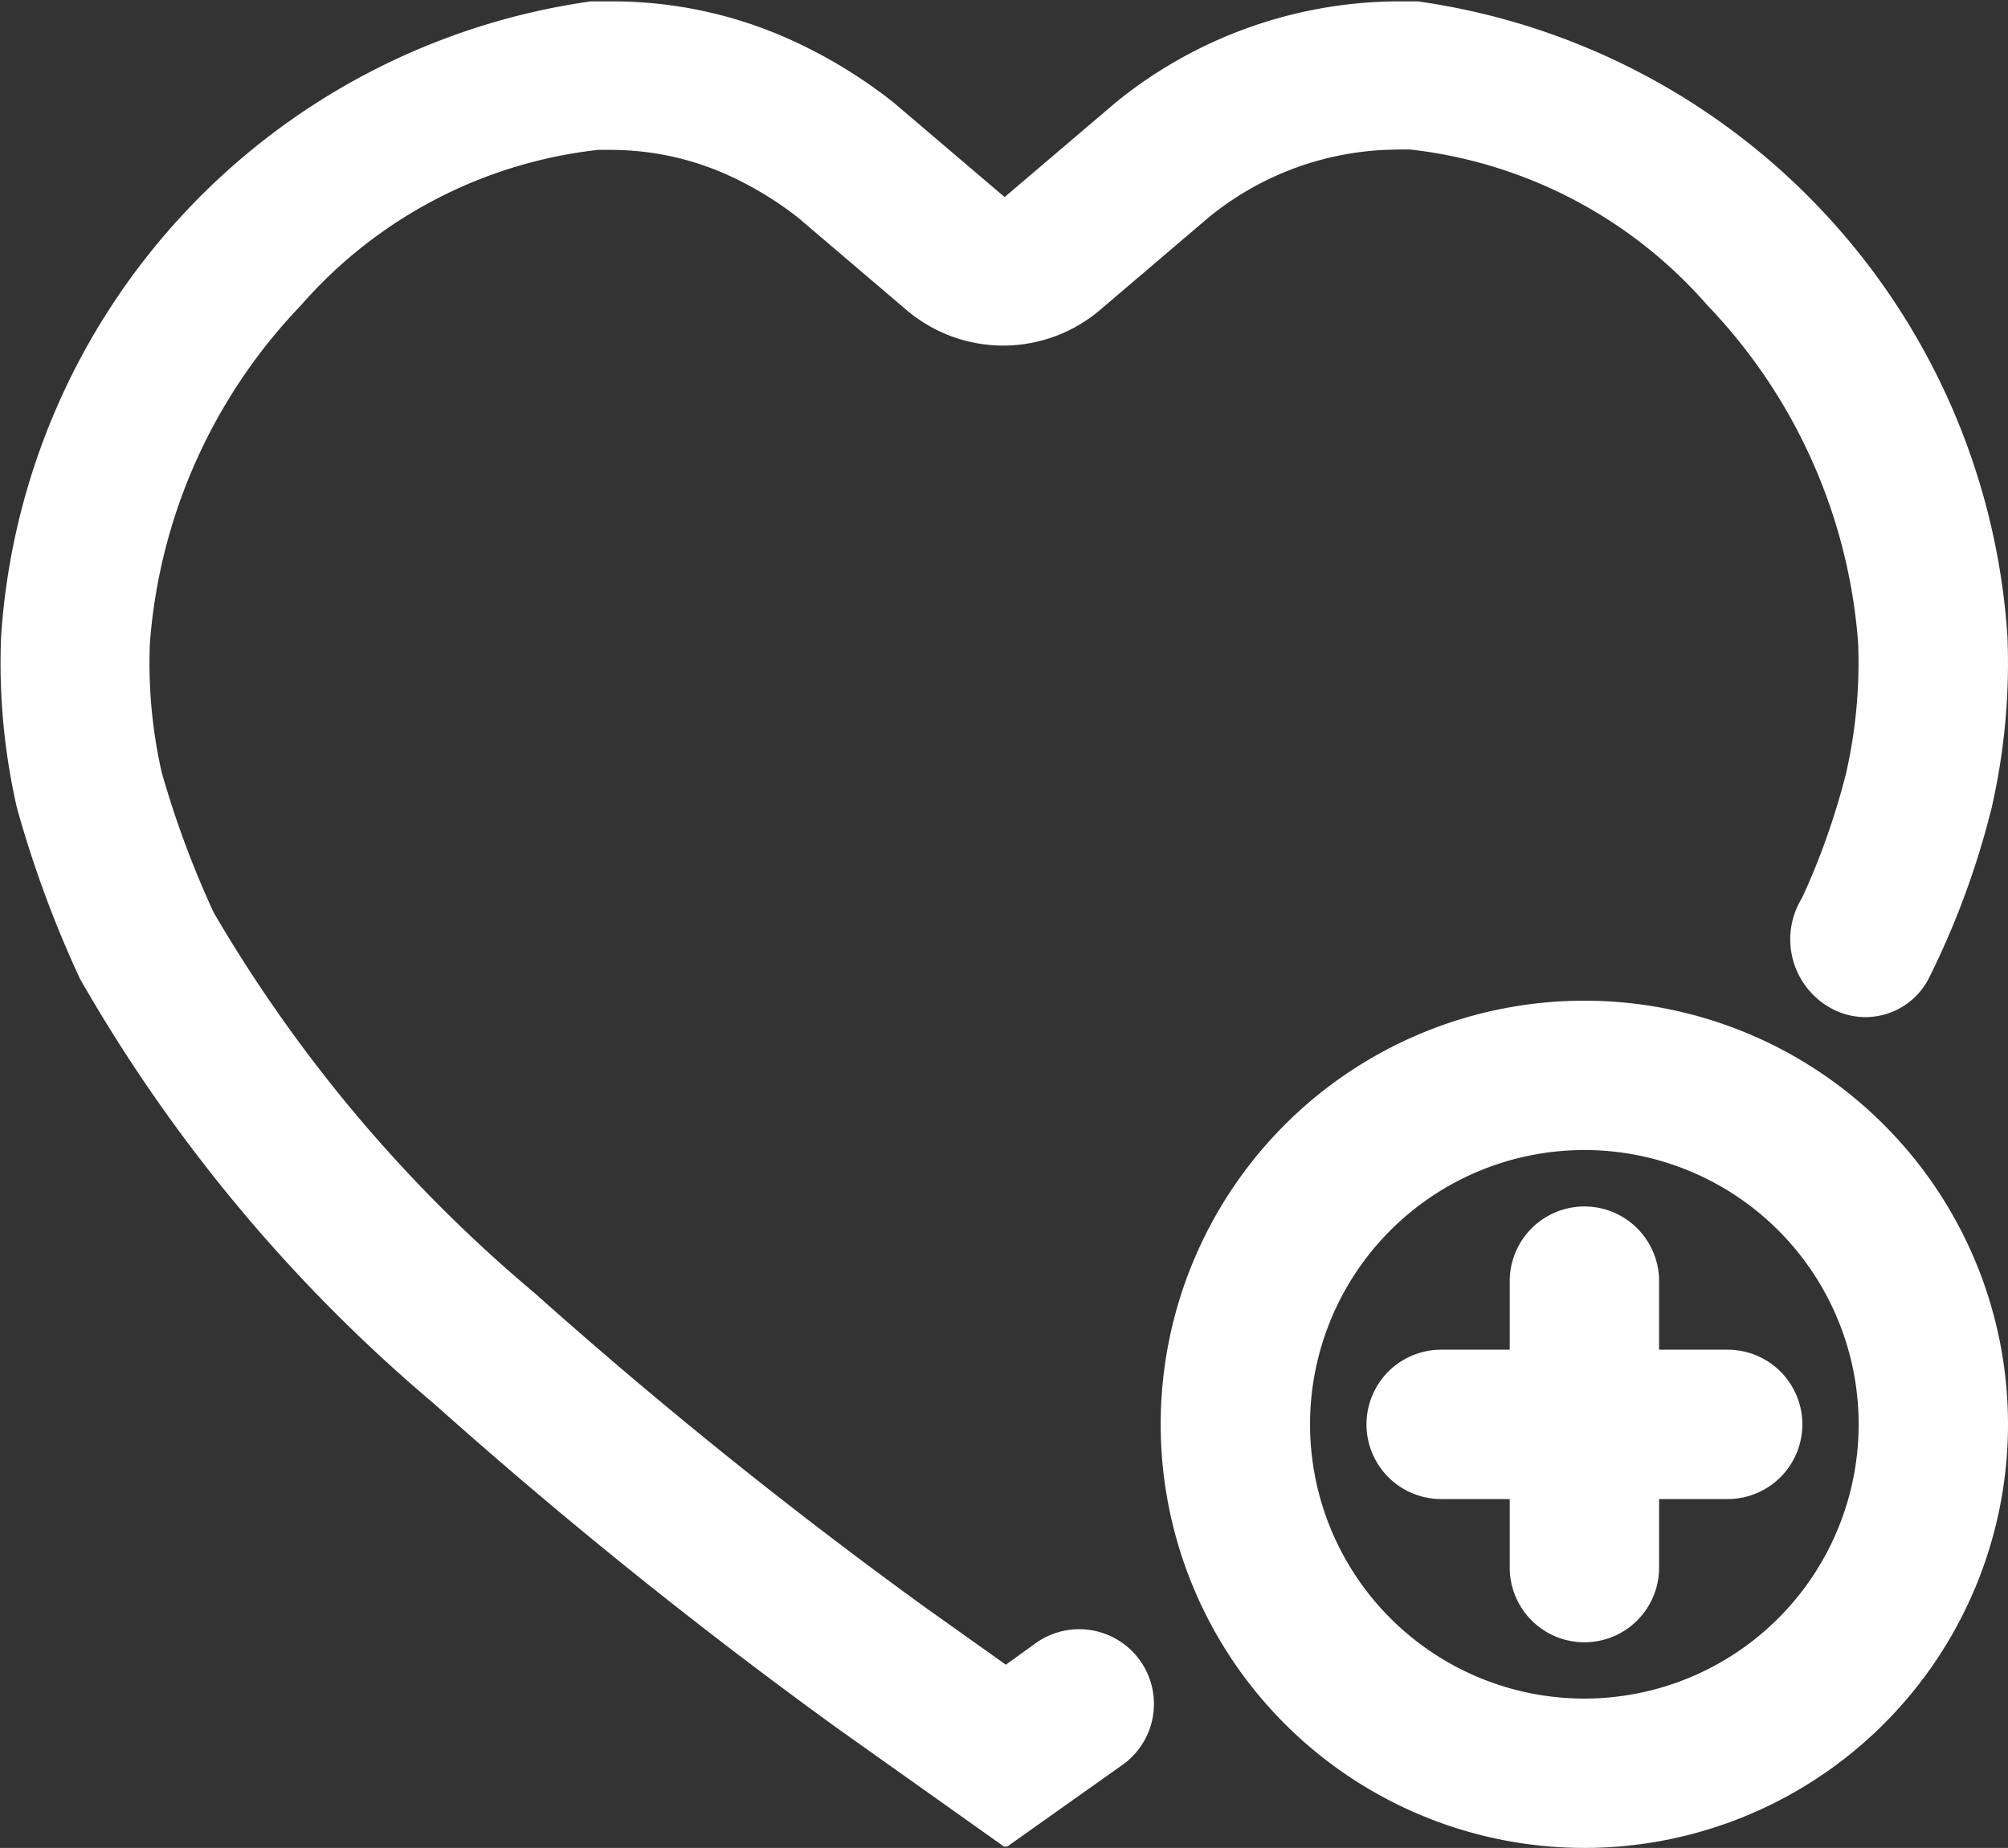 <svg xmlns="http://www.w3.org/2000/svg" width="14.641" height="13.475" viewBox="0 0 14.641 13.475"><rect x="0" y="0" width="14.641" height="13.475" fill="#333333" stroke="none"/><g id="Group_6656" data-name="Group 6656" transform="translate(-1520.057 -523.034)"><path id="Path_17330" data-name="Path 17330" d="M299.529 277.929a2 2 0 11-2 2 2 2 0 012-2m0-1.089a3.089 3.089.0 103.089 3.089 3.089 3.089.0 00-3.089-3.089z" transform="translate(1232.08 253.491)" fill="#fff"/><path id="Path_17331" data-name="Path 17331" d="M351.357 330.166h-.5v-.5a.544.544.0 00-1.089.0v.5h-.5a.544.544.0 000 1.089h.5v.5a.544.544.0 001.089.0v-.5h.5a.544.544.0 000-1.089z" transform="translate(1181.297 202.71)" fill="#fff"/><path id="Path_17332" data-name="Path 17332" d="M11.292 23.29c.032.0.064.0.1.0a3.373 3.373.0 012.168 1.135 3.989 3.989.0 011.1 2.46 3.62 3.62.0 01-.088.955 5.256 5.256.0 01-.317.9l-.018.032a.573.573.0 00.2.765.519.519.0 00.737-.2 6.026 6.026.0 00.46-1.248 4.732 4.732.0 00.115-1.246 5.008 5.008.0 00-4.3-4.633c-.051.0-.1.0-.152.0a3.284 3.284.0 00-2.052.739l-.808.688-.808-.688a3.6 3.6.0 00-.757-.461 3.148 3.148.0 00-1.3-.278c-.05.0-.1.0-.152.0a5.009 5.009.0 00-4.3 4.633 4.732 4.732.0 00.115 1.246 8.118 8.118.0 00.46 1.248 11.548 11.548.0 002.583 3.1A36.86 36.86.0 007.214 34.8l1.218.865h.024l.831-.589a.545.545.0 10-.633-.887l-.208.15-.588-.418a35.945 35.945.0 01-2.849-2.293A10.594 10.594.0 012.67 28.854a7.017 7.017.0 01-.379-1.022 3.607 3.607.0 01-.086-.944 3.992 3.992.0 011.1-2.46 3.371 3.371.0 012.167-1.135h.095a2.075 2.075.0 01.851.183 2.518 2.518.0 01.513.311l.79.673a1.089 1.089.0 001.412.0l.791-.674a2.184 2.184.0 011.363-.495" transform="translate(1518.945 500.834)" fill="#fff"/></g></svg>
